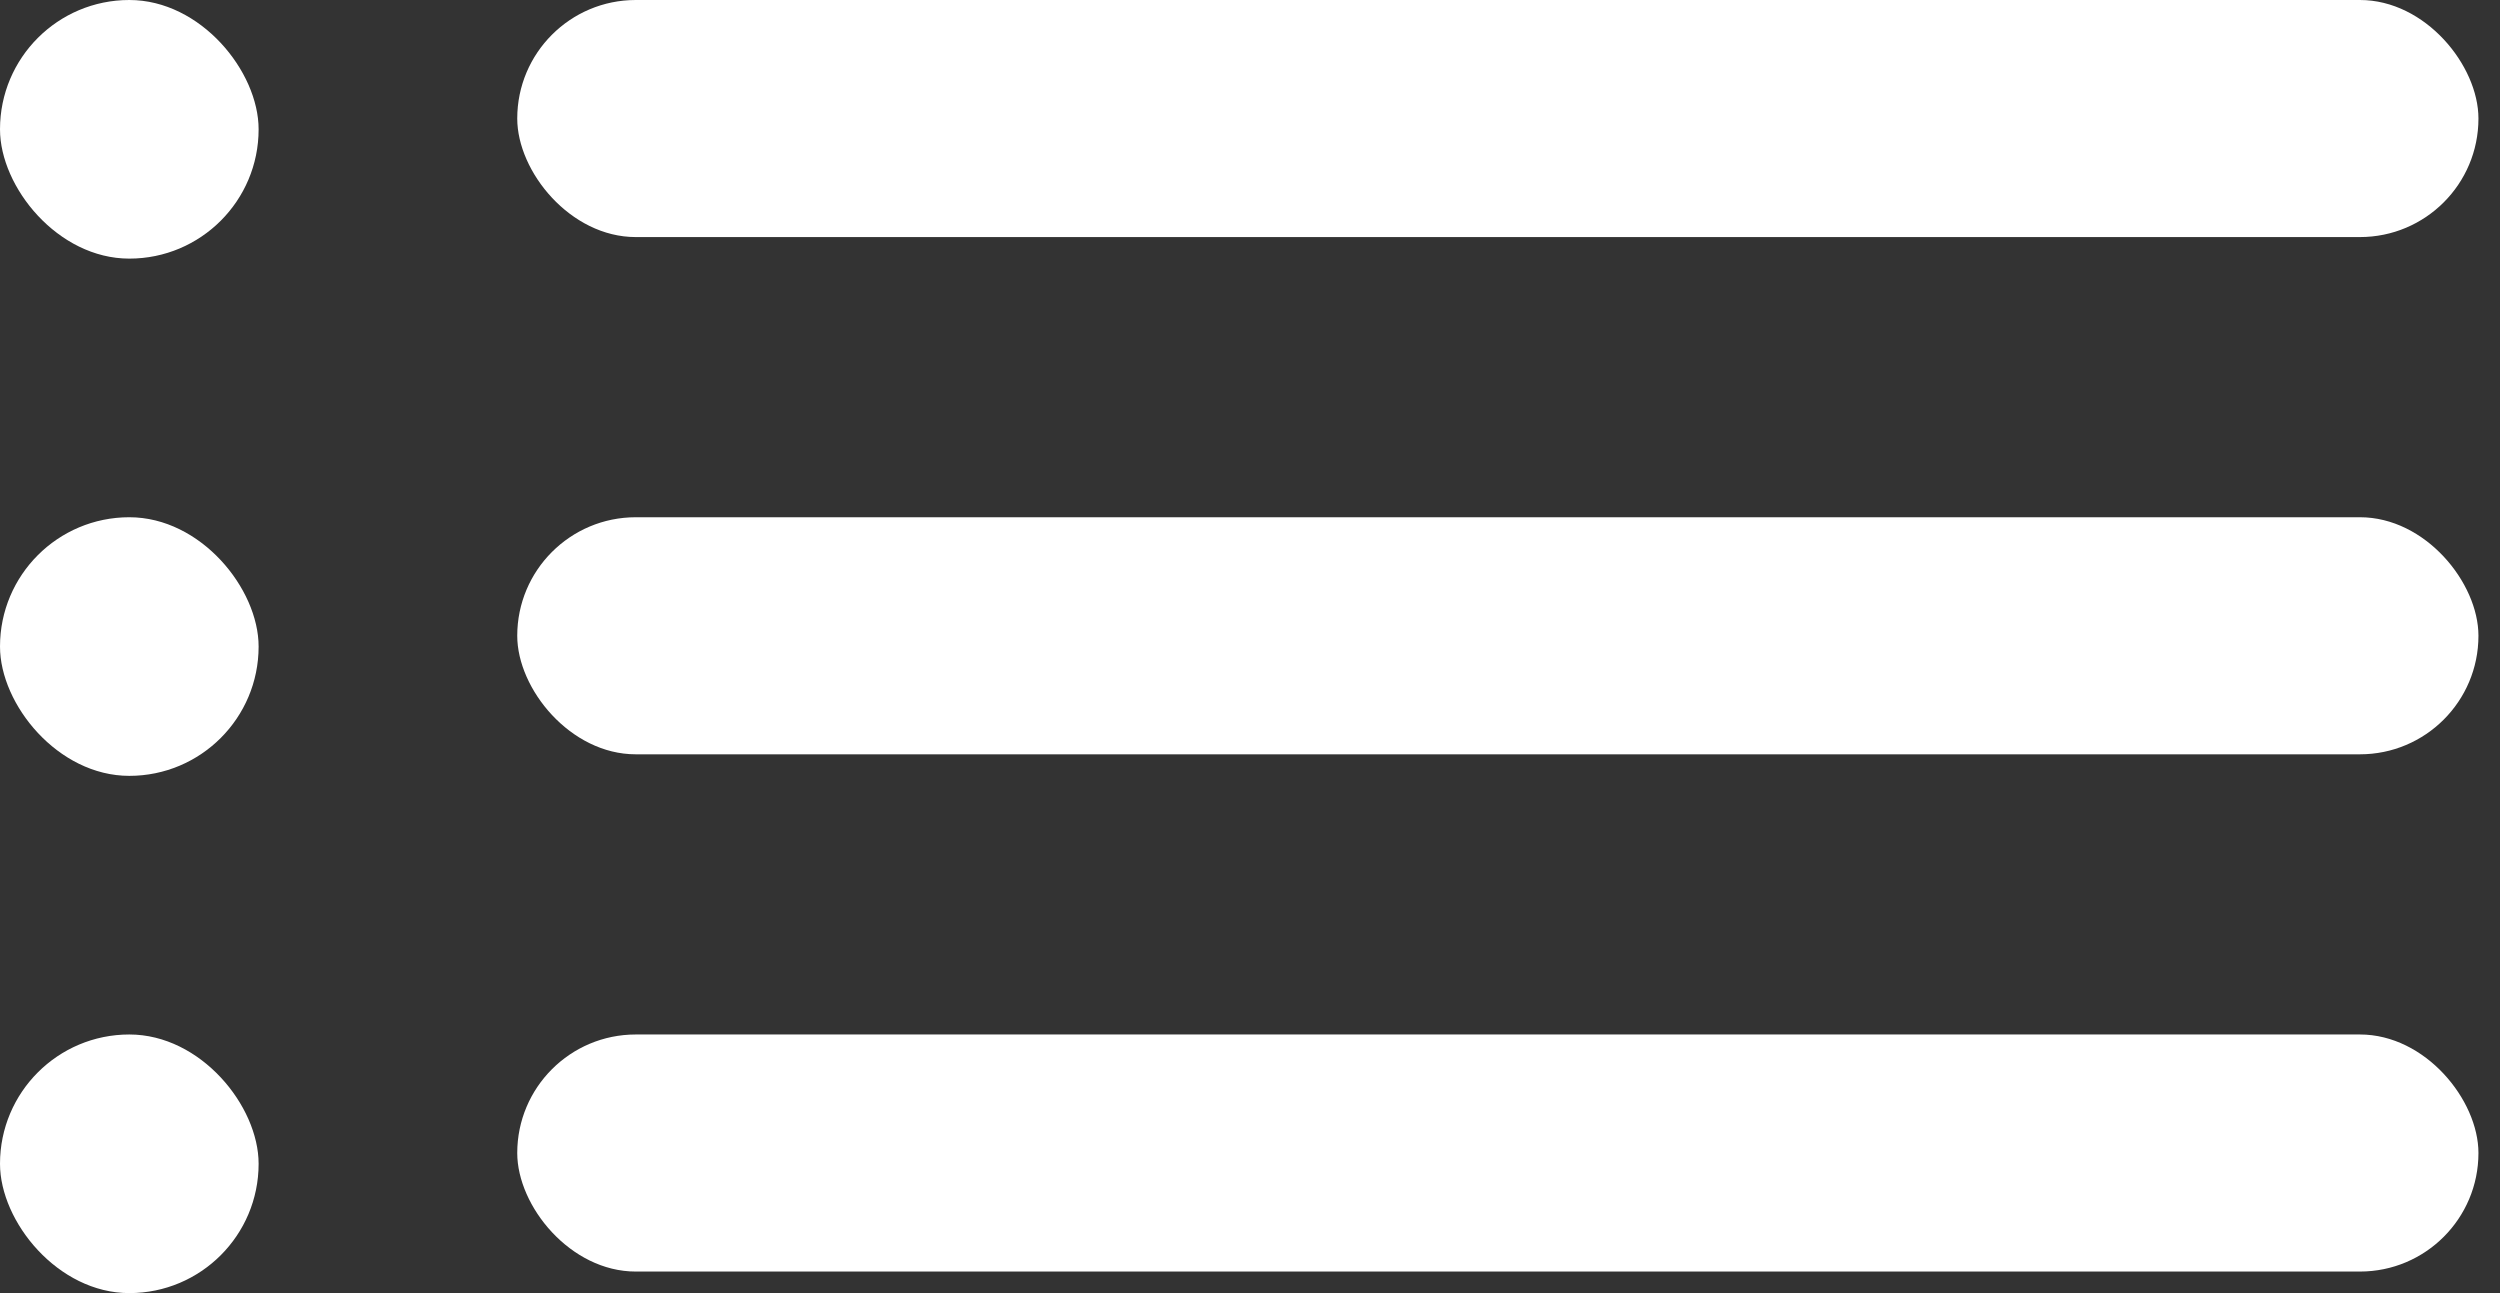 <svg width="29" height="15" viewBox="0 0 29 15" fill="none" xmlns="http://www.w3.org/2000/svg">
<rect x="0" y="0" width="29" height="15" fill="#333333" stroke="none"/>
<rect x="6" width="22.75" height="2.75" rx="1.375" fill="white"/>
<rect x="6" y="6" width="22.75" height="2.75" rx="1.375" fill="white"/>
<rect x="6" y="12" width="22.75" height="2.75" rx="1.375" fill="white"/>
<rect width="3" height="3" rx="1.5" fill="white"/>
<rect y="6" width="3" height="3" rx="1.5" fill="white"/>
<rect y="12" width="3" height="3" rx="1.5" fill="white"/>
</svg>
